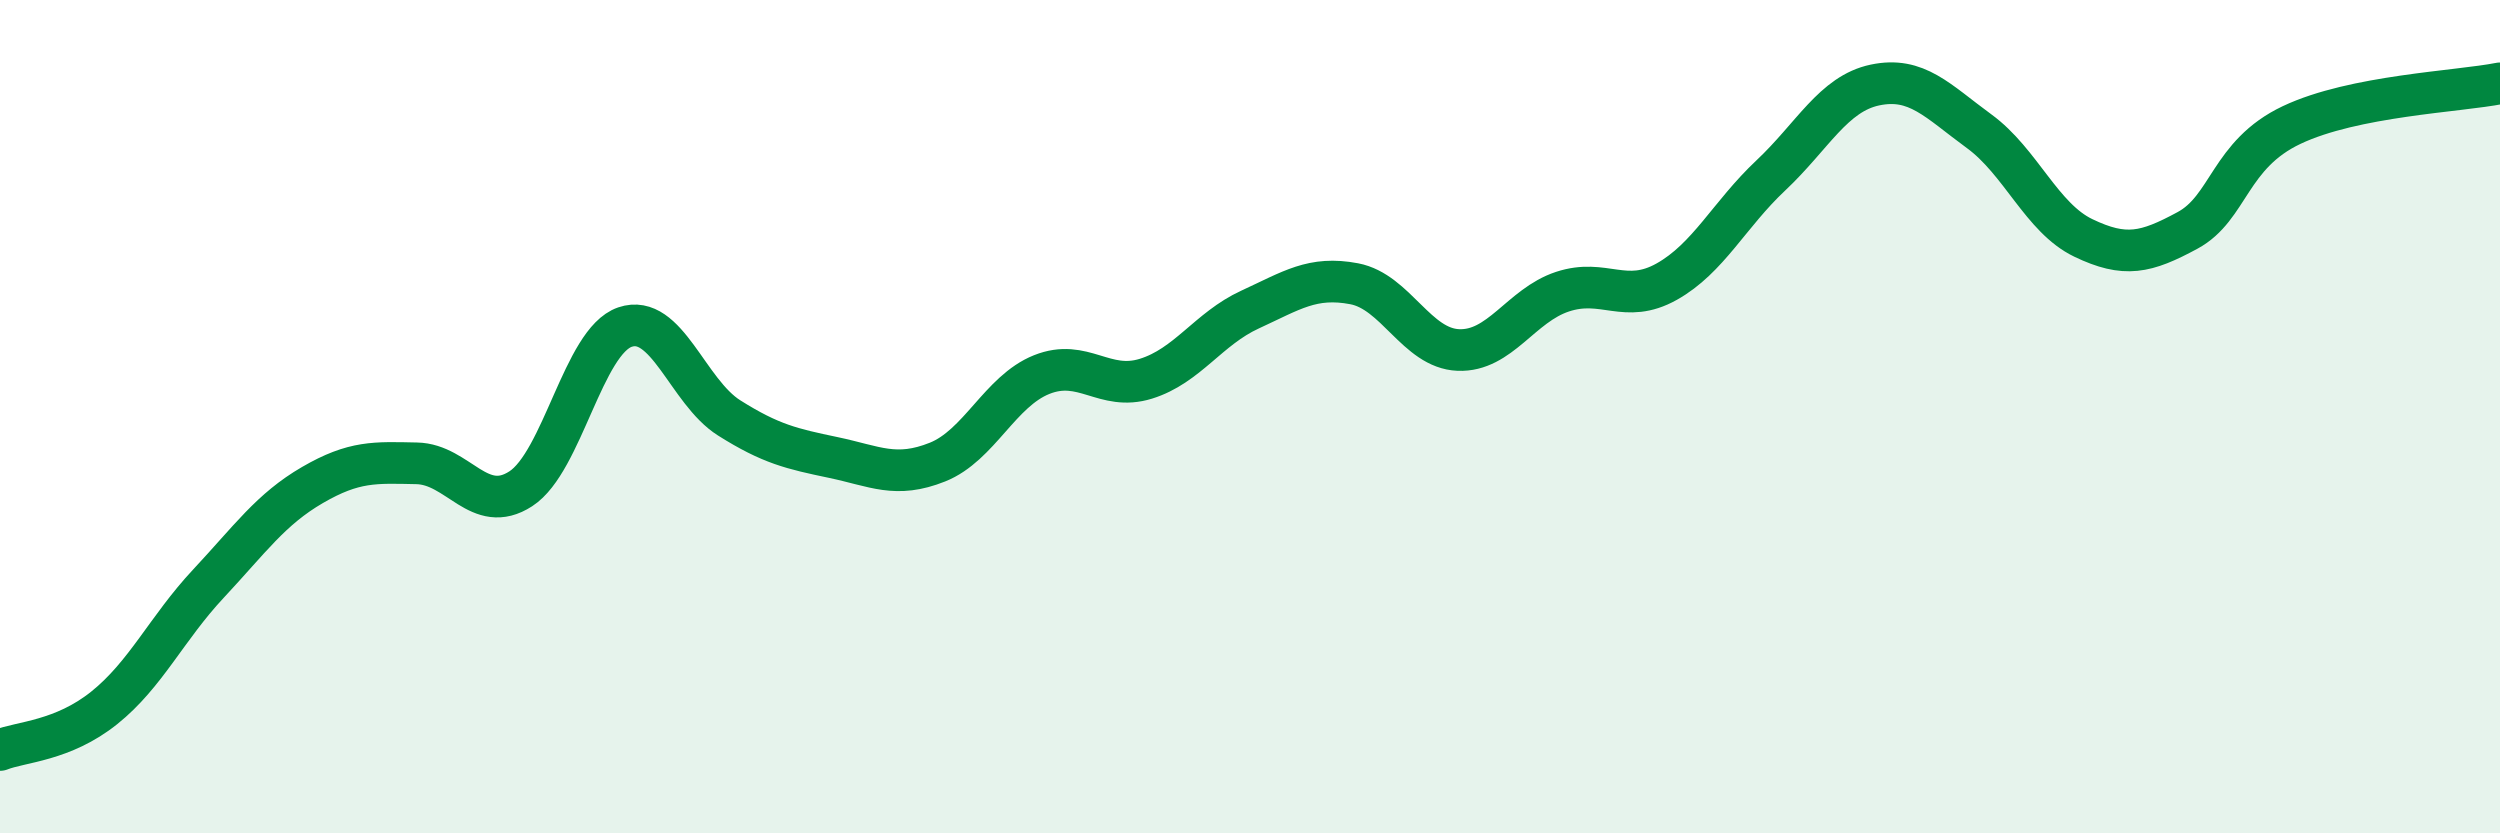 
    <svg width="60" height="20" viewBox="0 0 60 20" xmlns="http://www.w3.org/2000/svg">
      <path
        d="M 0,18 C 0.5,17.8 1.5,17.79 2.5,16.99 C 3.5,16.19 4,15.08 5,14.01 C 6,12.94 6.5,12.22 7.5,11.64 C 8.5,11.06 9,11.1 10,11.12 C 11,11.14 11.5,12.38 12.5,11.73 C 13.5,11.08 14,8.19 15,7.85 C 16,7.51 16.5,9.4 17.5,10.03 C 18.5,10.66 19,10.77 20,10.98 C 21,11.19 21.5,11.49 22.5,11.09 C 23.5,10.69 24,9.39 25,8.99 C 26,8.59 26.5,9.4 27.5,9.09 C 28.5,8.78 29,7.89 30,7.43 C 31,6.97 31.5,6.62 32.5,6.81 C 33.5,7 34,8.36 35,8.4 C 36,8.44 36.5,7.33 37.5,7 C 38.5,6.67 39,7.32 40,6.76 C 41,6.2 41.5,5.15 42.5,4.21 C 43.5,3.27 44,2.25 45,2.04 C 46,1.83 46.5,2.42 47.5,3.15 C 48.5,3.88 49,5.23 50,5.71 C 51,6.19 51.5,6.07 52.5,5.53 C 53.5,4.99 53.5,3.71 55,3 C 56.5,2.29 59,2.2 60,2L60 20L0 20Z"
        fill="#008740"
        opacity="0.1"
        stroke-linecap="round"
        stroke-linejoin="round"
      />
      <path
        d="M 0,18 C 0.5,17.8 1.5,17.79 2.5,16.99 C 3.5,16.19 4,15.08 5,14.01 C 6,12.94 6.5,12.22 7.5,11.64 C 8.5,11.06 9,11.1 10,11.12 C 11,11.14 11.5,12.38 12.5,11.73 C 13.5,11.08 14,8.19 15,7.85 C 16,7.51 16.5,9.4 17.5,10.03 C 18.5,10.66 19,10.77 20,10.98 C 21,11.19 21.5,11.49 22.5,11.09 C 23.5,10.69 24,9.39 25,8.99 C 26,8.59 26.5,9.4 27.5,9.09 C 28.5,8.78 29,7.89 30,7.43 C 31,6.97 31.5,6.62 32.5,6.81 C 33.5,7 34,8.36 35,8.4 C 36,8.44 36.5,7.33 37.5,7 C 38.5,6.67 39,7.32 40,6.76 C 41,6.2 41.5,5.15 42.5,4.21 C 43.5,3.27 44,2.25 45,2.04 C 46,1.83 46.5,2.42 47.5,3.15 C 48.5,3.88 49,5.23 50,5.71 C 51,6.19 51.5,6.07 52.5,5.53 C 53.5,4.99 53.5,3.71 55,3 C 56.5,2.29 59,2.2 60,2"
        stroke="#008740"
        stroke-width="1"
        fill="none"
        stroke-linecap="round"
        stroke-linejoin="round"
      />
    </svg>
  